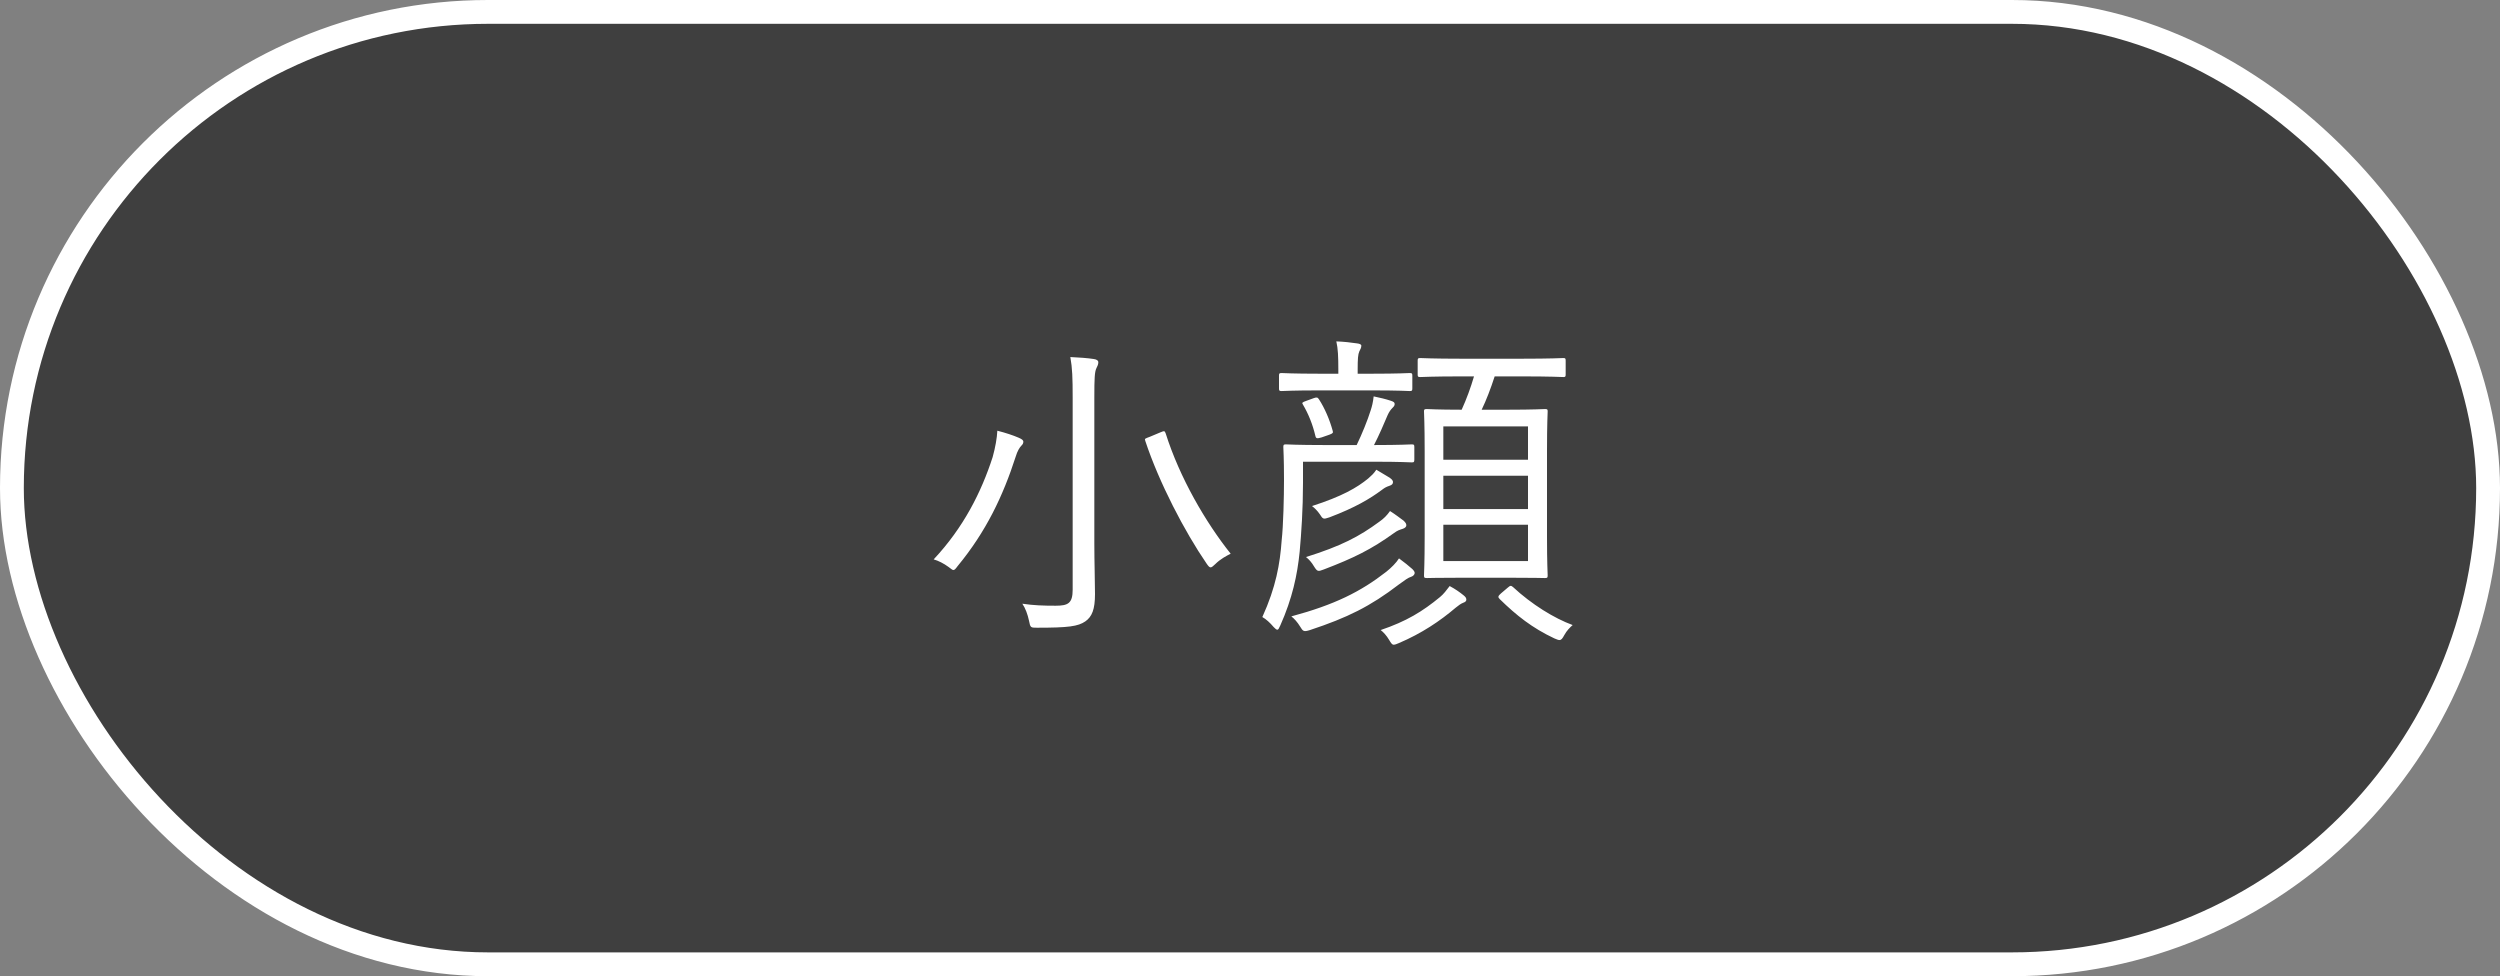 <svg width="105" height="41" viewBox="0 0 105 41" fill="none" xmlns="http://www.w3.org/2000/svg">
<rect x="0" y="0" width="105" height="41" fill="#808080" stroke="none"/>
<rect x="0.5" y="0.5" width="104" height="40" rx="20" fill="#3F3F3F"/>
<rect x="0.5" y="0.5" width="104" height="40" rx="20" stroke="white"/>
<path d="M45.052 24.768V16.704C45.052 15.864 45.038 15.458 44.954 14.996C45.29 15.01 45.682 15.038 45.948 15.08C46.06 15.094 46.13 15.15 46.13 15.206C46.13 15.318 46.088 15.374 46.046 15.472C45.976 15.626 45.962 15.878 45.962 16.69V22.836C45.962 23.62 45.99 24.418 45.99 24.95C45.99 25.594 45.864 25.902 45.584 26.098C45.276 26.308 44.884 26.364 43.554 26.364C43.288 26.364 43.274 26.364 43.218 26.07C43.162 25.804 43.064 25.538 42.938 25.356C43.414 25.426 43.806 25.44 44.338 25.44C44.856 25.44 45.052 25.342 45.052 24.768ZM42.98 18.552C42.98 18.622 42.952 18.664 42.896 18.72C42.826 18.79 42.728 18.944 42.658 19.182C42.126 20.834 41.412 22.332 40.222 23.774C40.138 23.886 40.096 23.942 40.04 23.942C39.998 23.942 39.942 23.886 39.844 23.816C39.634 23.662 39.41 23.55 39.214 23.494C40.474 22.15 41.216 20.666 41.692 19.196C41.804 18.79 41.874 18.398 41.888 18.09C42.224 18.174 42.56 18.286 42.784 18.384C42.91 18.44 42.98 18.482 42.98 18.552ZM48.3 18.342L48.734 18.16C48.902 18.09 48.916 18.09 48.958 18.202C49.546 20.064 50.638 21.94 51.688 23.256C51.52 23.34 51.254 23.48 51.044 23.69C50.96 23.774 50.89 23.83 50.848 23.83C50.792 23.83 50.75 23.774 50.68 23.676C49.756 22.332 48.678 20.26 48.104 18.524C48.062 18.412 48.09 18.426 48.3 18.342ZM65.758 15.15V15.724C65.758 15.822 65.744 15.836 65.66 15.836C65.576 15.836 65.17 15.808 63.896 15.808H62.776C62.608 16.326 62.426 16.802 62.23 17.208H63.308C64.442 17.208 64.806 17.18 64.89 17.18C64.988 17.18 65.002 17.194 65.002 17.278C65.002 17.348 64.974 17.782 64.974 18.93V22.528C64.974 23.662 65.002 24.096 65.002 24.166C65.002 24.264 64.988 24.278 64.89 24.278C64.806 24.278 64.442 24.264 63.308 24.264H61.502C60.368 24.264 60.004 24.278 59.934 24.278C59.822 24.278 59.808 24.264 59.808 24.166C59.808 24.096 59.836 23.662 59.836 22.528V18.944C59.836 17.782 59.808 17.348 59.808 17.278C59.808 17.194 59.822 17.18 59.934 17.18C60.004 17.18 60.354 17.208 61.39 17.208C61.6 16.746 61.768 16.284 61.908 15.808H61.404C60.144 15.808 59.738 15.836 59.654 15.836C59.556 15.836 59.542 15.822 59.542 15.724V15.15C59.542 15.052 59.556 15.038 59.654 15.038C59.738 15.038 60.144 15.066 61.404 15.066H63.896C65.17 15.066 65.576 15.038 65.66 15.038C65.744 15.038 65.758 15.052 65.758 15.15ZM64.176 23.564V22.038H60.62V23.564H64.176ZM64.176 21.38V19.98H60.62V21.38H64.176ZM64.176 19.308V17.908H60.62V19.308H64.176ZM59.402 18.776V19.294C59.402 19.406 59.388 19.42 59.29 19.42C59.206 19.42 58.842 19.392 57.694 19.392H54.726V20.288C54.726 21.366 54.656 22.402 54.586 23.172C54.488 24.152 54.278 25.132 53.774 26.266C53.718 26.392 53.69 26.448 53.648 26.448C53.606 26.448 53.564 26.406 53.494 26.336C53.34 26.154 53.172 26 53.018 25.916C53.592 24.656 53.76 23.676 53.83 22.696C53.9 22.08 53.928 20.848 53.928 20.162C53.928 19.224 53.9 18.846 53.9 18.776C53.9 18.678 53.914 18.664 54.012 18.664C54.082 18.664 54.474 18.692 55.636 18.692H56.98C57.204 18.23 57.442 17.642 57.568 17.236C57.624 17.068 57.666 16.9 57.694 16.648C57.96 16.704 58.198 16.76 58.408 16.83C58.534 16.872 58.576 16.9 58.576 16.97C58.576 17.04 58.534 17.082 58.478 17.138C58.408 17.208 58.338 17.306 58.282 17.432C58.128 17.796 57.918 18.286 57.708 18.692C58.842 18.692 59.206 18.664 59.29 18.664C59.388 18.664 59.402 18.678 59.402 18.776ZM59.318 15.78V16.312C59.318 16.41 59.304 16.424 59.206 16.424C59.122 16.424 58.772 16.396 57.596 16.396H55.44C54.278 16.396 53.9 16.424 53.83 16.424C53.732 16.424 53.718 16.41 53.718 16.312V15.78C53.718 15.682 53.732 15.668 53.83 15.668C53.9 15.668 54.278 15.696 55.44 15.696H56.21V15.528C56.21 14.982 56.196 14.646 56.126 14.338C56.462 14.352 56.7 14.38 56.994 14.422C57.106 14.436 57.176 14.464 57.176 14.52C57.176 14.604 57.134 14.674 57.092 14.758C57.036 14.884 57.022 15.066 57.022 15.528V15.696H57.596C58.772 15.696 59.122 15.668 59.206 15.668C59.304 15.668 59.318 15.682 59.318 15.78ZM59.416 24.068C59.416 24.124 59.36 24.194 59.276 24.222C59.136 24.264 59.01 24.362 58.758 24.544C57.554 25.468 56.588 25.944 55.02 26.462C54.754 26.546 54.726 26.518 54.6 26.308C54.488 26.126 54.362 25.986 54.236 25.888C56.056 25.398 57.148 24.852 58.226 24.012C58.436 23.844 58.646 23.634 58.758 23.452C58.982 23.62 59.164 23.76 59.318 23.9C59.402 23.984 59.416 24.026 59.416 24.068ZM59.066 22.066C59.066 22.122 59.01 22.178 58.926 22.206C58.758 22.262 58.702 22.276 58.548 22.388C57.596 23.074 56.854 23.438 55.608 23.914C55.356 24.012 55.328 24.012 55.188 23.788C55.09 23.62 54.978 23.494 54.852 23.396C56.322 22.934 57.078 22.542 57.932 21.912C58.114 21.786 58.254 21.646 58.38 21.464C58.604 21.604 58.8 21.758 58.954 21.87C59.038 21.954 59.066 21.996 59.066 22.066ZM61.586 25.188C61.586 25.244 61.544 25.286 61.46 25.314C61.348 25.356 61.264 25.426 61.138 25.524C60.48 26.084 59.71 26.602 58.758 27.008C58.66 27.05 58.59 27.078 58.534 27.078C58.464 27.078 58.422 27.008 58.338 26.868C58.24 26.7 58.1 26.546 57.988 26.462C59.066 26.098 59.752 25.678 60.48 25.076C60.62 24.964 60.76 24.782 60.886 24.614C61.124 24.74 61.32 24.88 61.474 25.006C61.558 25.076 61.586 25.118 61.586 25.188ZM63.042 24.922L63.322 24.684C63.434 24.586 63.462 24.586 63.546 24.656C64.33 25.384 65.282 25.972 66.052 26.252C65.94 26.35 65.8 26.49 65.702 26.672C65.618 26.826 65.576 26.882 65.492 26.882C65.45 26.882 65.38 26.854 65.282 26.812C64.358 26.378 63.686 25.846 62.986 25.16C62.902 25.076 62.916 25.034 63.042 24.922ZM57.806 19.728L58.366 20.064C58.464 20.134 58.506 20.19 58.506 20.246C58.506 20.33 58.45 20.372 58.366 20.4C58.198 20.456 58.142 20.498 58.03 20.582C57.54 20.946 56.91 21.324 55.832 21.73C55.58 21.814 55.566 21.814 55.426 21.59C55.328 21.45 55.216 21.338 55.104 21.254C56.364 20.848 56.994 20.484 57.47 20.092C57.61 19.966 57.694 19.896 57.806 19.728ZM54.88 16.83L55.188 16.718C55.314 16.676 55.342 16.69 55.398 16.774C55.636 17.138 55.846 17.628 55.972 18.09C56 18.174 55.986 18.202 55.832 18.258L55.51 18.37C55.314 18.426 55.272 18.426 55.244 18.3C55.132 17.824 54.95 17.376 54.726 16.998C54.67 16.914 54.684 16.9 54.88 16.83Z" fill="white"/>
</svg>
